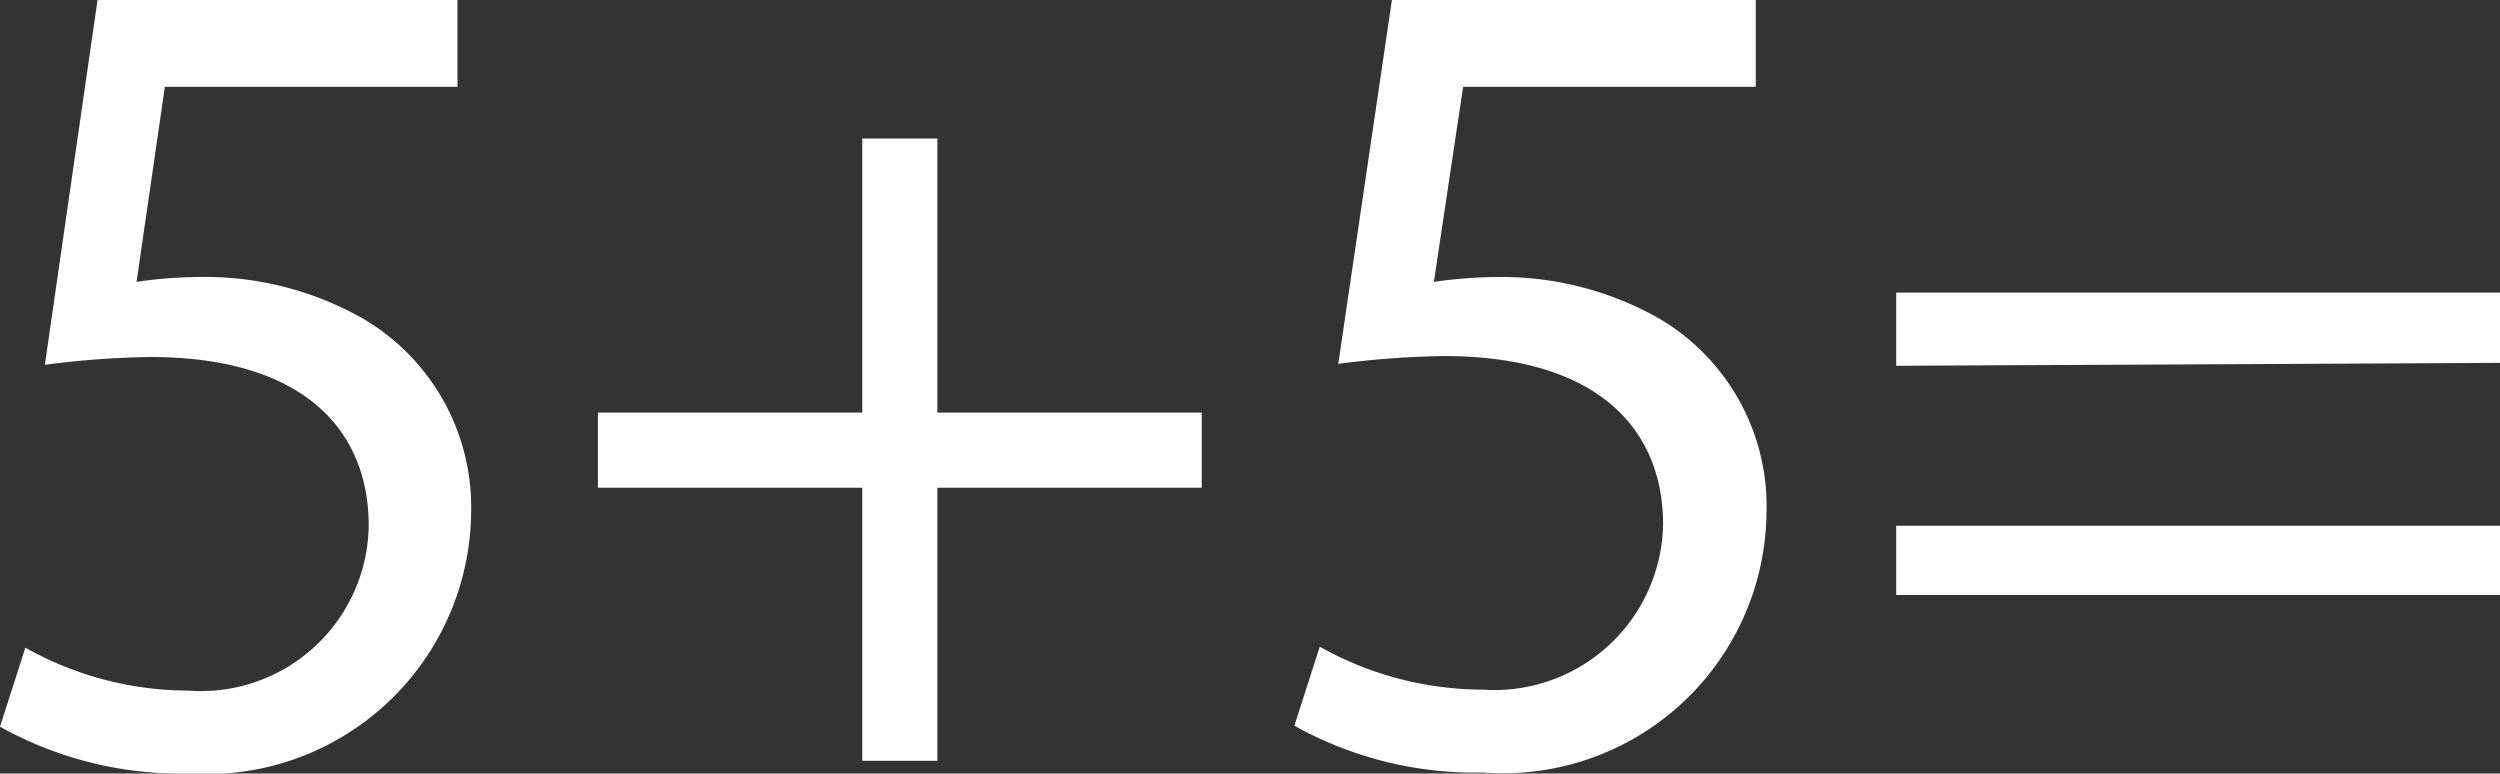<svg xmlns="http://www.w3.org/2000/svg" viewBox="0 0 25.63 7.93"><rect x="0" y="0" width="25.63" height="7.93" fill="#333333" stroke="none"/><defs><style>.cls-1{fill:#fff;}</style></defs><g id="Ebene_2" data-name="Ebene 2"><g id="Ebene_1-2" data-name="Ebene 1"><path class="cls-1" d="M4.69.89h-3l-.29,2a4.44,4.44,0,0,1,.63-.05,3.28,3.28,0,0,1,1.68.42,2.24,2.24,0,0,1,1.12,2A2.71,2.71,0,0,1,1.94,7.93,3.8,3.8,0,0,1,0,7.45l.26-.81a3.42,3.42,0,0,0,1.67.44A1.72,1.72,0,0,0,3.78,5.39c0-1-.69-1.73-2.24-1.73a9.09,9.09,0,0,0-1.08.08L1,0H4.69Z"/><path class="cls-1" d="M9.61,1.42V4.23h2.71V5H9.61V7.8H8.84V5H6.13V4.23H8.84V1.42Z"/><path class="cls-1" d="M18,.89H15l-.3,2a4.75,4.75,0,0,1,.64-.05A3.28,3.28,0,0,1,17,3.26a2.23,2.23,0,0,1,1.11,2,2.7,2.7,0,0,1-2.9,2.66,3.8,3.8,0,0,1-1.94-.48l.26-.81a3.42,3.42,0,0,0,1.67.44,1.73,1.73,0,0,0,1.85-1.69c0-1-.69-1.73-2.25-1.73a9.44,9.44,0,0,0-1.08.08L14.27,0H18Z"/><path class="cls-1" d="M19.44,3.75V3h6.19v.72Zm0,2.35V5.39h6.19V6.1Z"/></g></g></svg>